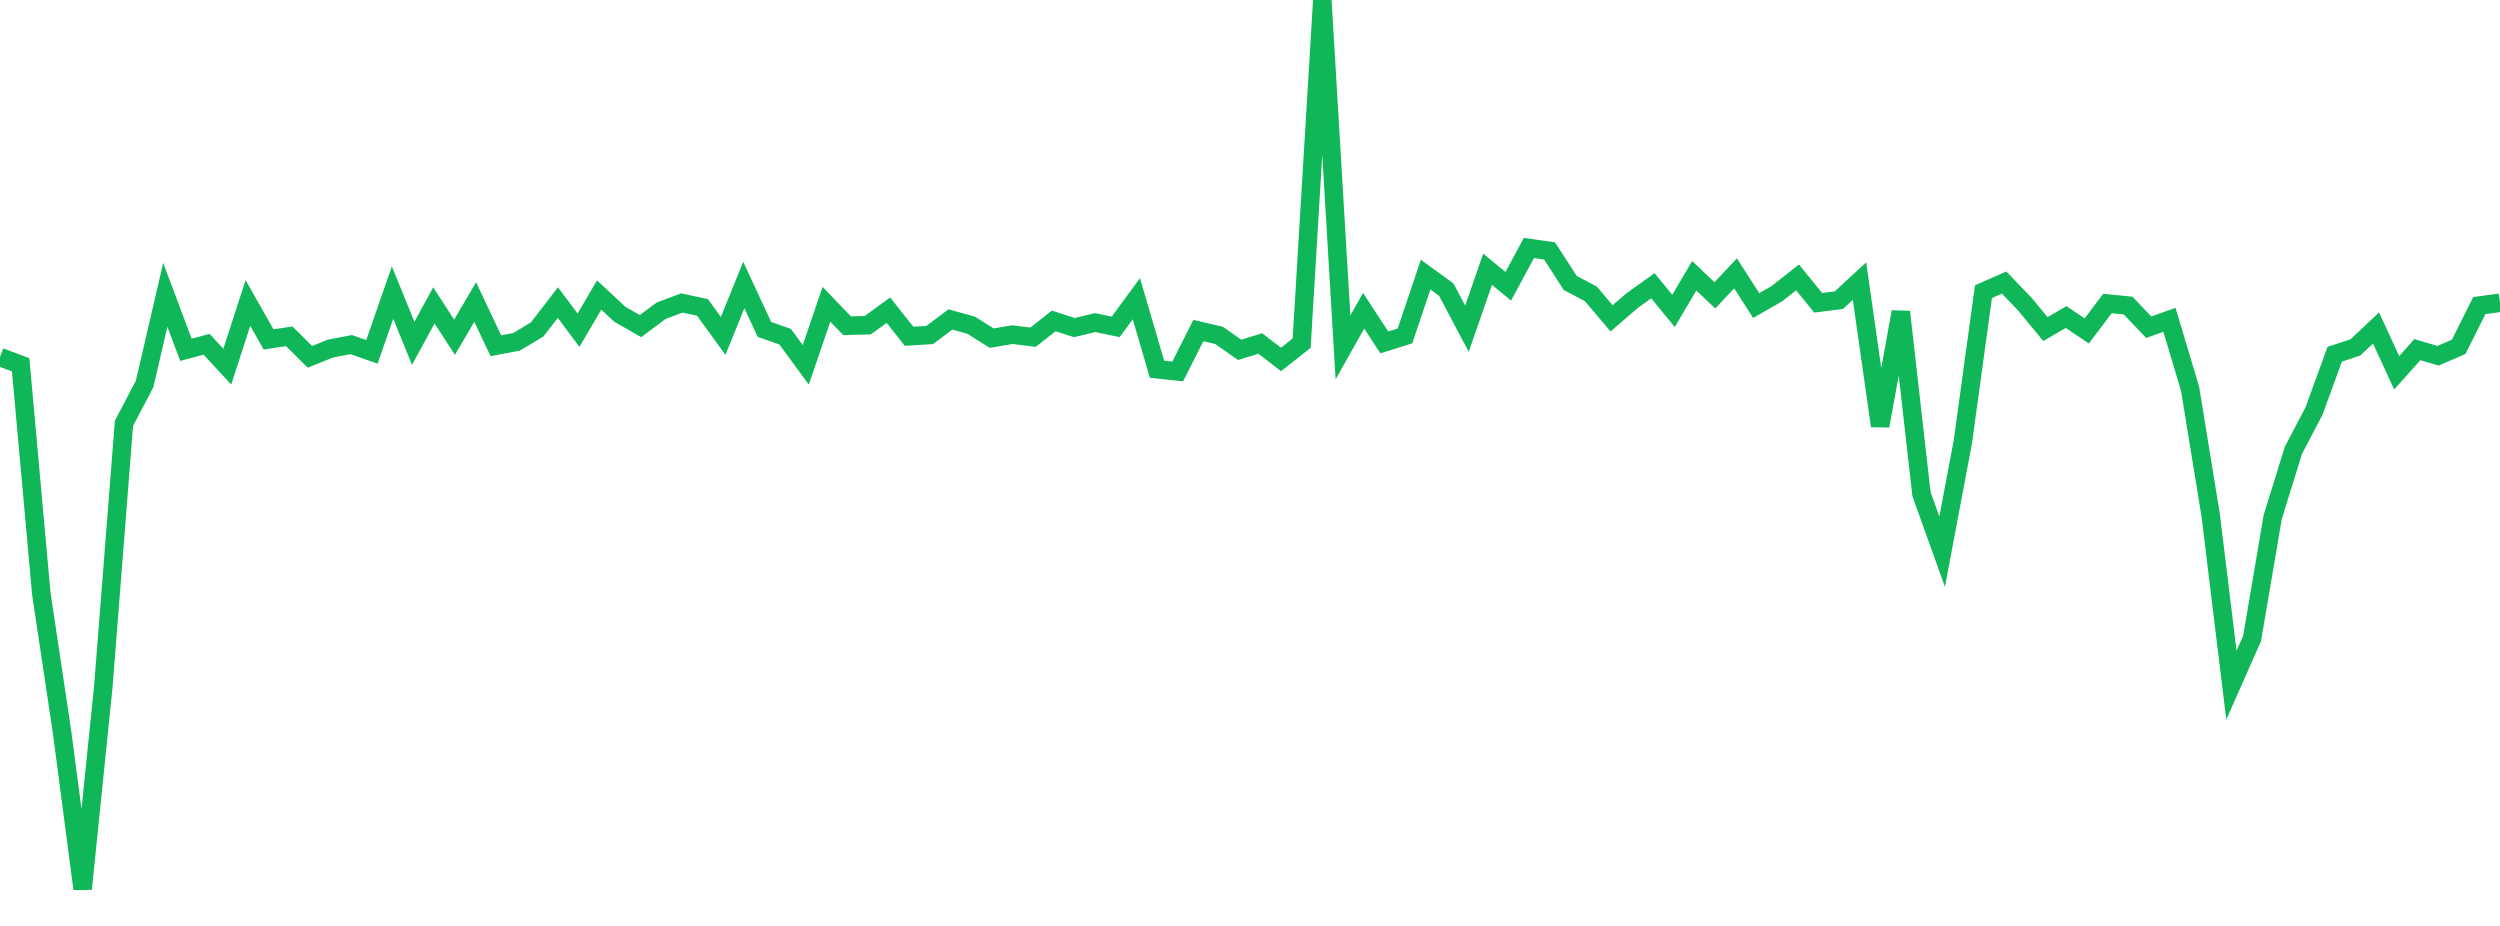 <?xml version="1.0" standalone="no"?>
<!DOCTYPE svg PUBLIC "-//W3C//DTD SVG 1.1//EN" "http://www.w3.org/Graphics/SVG/1.1/DTD/svg11.dtd">
<svg width="135" height="50" viewBox="0 0 135 50" preserveAspectRatio="none" class="sparkline" xmlns="http://www.w3.org/2000/svg"
xmlns:xlink="http://www.w3.org/1999/xlink"><path  class="sparkline--line" d="M 0 19.28 L 0 19.28 L 1.116 19.7 L 2.231 32.06 L 3.347 39.5 L 4.463 48 L 5.579 37.08 L 6.694 22.86 L 7.81 20.73 L 8.926 15.92 L 10.041 18.89 L 11.157 18.59 L 12.273 19.8 L 13.388 16.36 L 14.504 18.33 L 15.62 18.16 L 16.736 19.27 L 17.851 18.82 L 18.967 18.61 L 20.083 19 L 21.198 15.8 L 22.314 18.54 L 23.43 16.49 L 24.545 18.21 L 25.661 16.31 L 26.777 18.67 L 27.893 18.46 L 29.008 17.79 L 30.124 16.34 L 31.24 17.83 L 32.355 15.93 L 33.471 16.97 L 34.587 17.61 L 35.702 16.78 L 36.818 16.36 L 37.934 16.6 L 39.05 18.14 L 40.165 15.39 L 41.281 17.79 L 42.397 18.18 L 43.512 19.7 L 44.628 16.43 L 45.744 17.59 L 46.86 17.56 L 47.975 16.75 L 49.091 18.16 L 50.207 18.09 L 51.322 17.25 L 52.438 17.56 L 53.554 18.26 L 54.669 18.07 L 55.785 18.21 L 56.901 17.33 L 58.017 17.69 L 59.132 17.42 L 60.248 17.65 L 61.364 16.13 L 62.479 19.94 L 63.595 20.06 L 64.711 17.85 L 65.826 18.11 L 66.942 18.89 L 68.058 18.55 L 69.174 19.41 L 70.289 18.53 L 71.405 0 L 72.521 18.76 L 73.636 16.78 L 74.752 18.49 L 75.868 18.14 L 76.983 14.83 L 78.099 15.64 L 79.215 17.75 L 80.331 14.54 L 81.446 15.46 L 82.562 13.39 L 83.678 13.55 L 84.793 15.28 L 85.909 15.87 L 87.025 17.19 L 88.14 16.23 L 89.256 15.43 L 90.372 16.79 L 91.488 14.89 L 92.603 15.95 L 93.719 14.76 L 94.835 16.5 L 95.95 15.86 L 97.066 14.98 L 98.182 16.35 L 99.298 16.21 L 100.413 15.18 L 101.529 23 L 102.645 16.84 L 103.76 26.68 L 104.876 29.79 L 105.992 23.87 L 107.107 15.75 L 108.223 15.26 L 109.339 16.42 L 110.455 17.77 L 111.57 17.12 L 112.686 17.87 L 113.802 16.39 L 114.917 16.5 L 116.033 17.67 L 117.149 17.27 L 118.264 20.99 L 119.38 27.84 L 120.496 37 L 121.612 34.48 L 122.727 27.92 L 123.843 24.32 L 124.959 22.19 L 126.074 19.13 L 127.19 18.76 L 128.306 17.71 L 129.421 20.13 L 130.537 18.88 L 131.653 19.21 L 132.769 18.73 L 133.884 16.5 L 135 16.35" fill="none" stroke-width="1" stroke="#10b759"></path></svg>